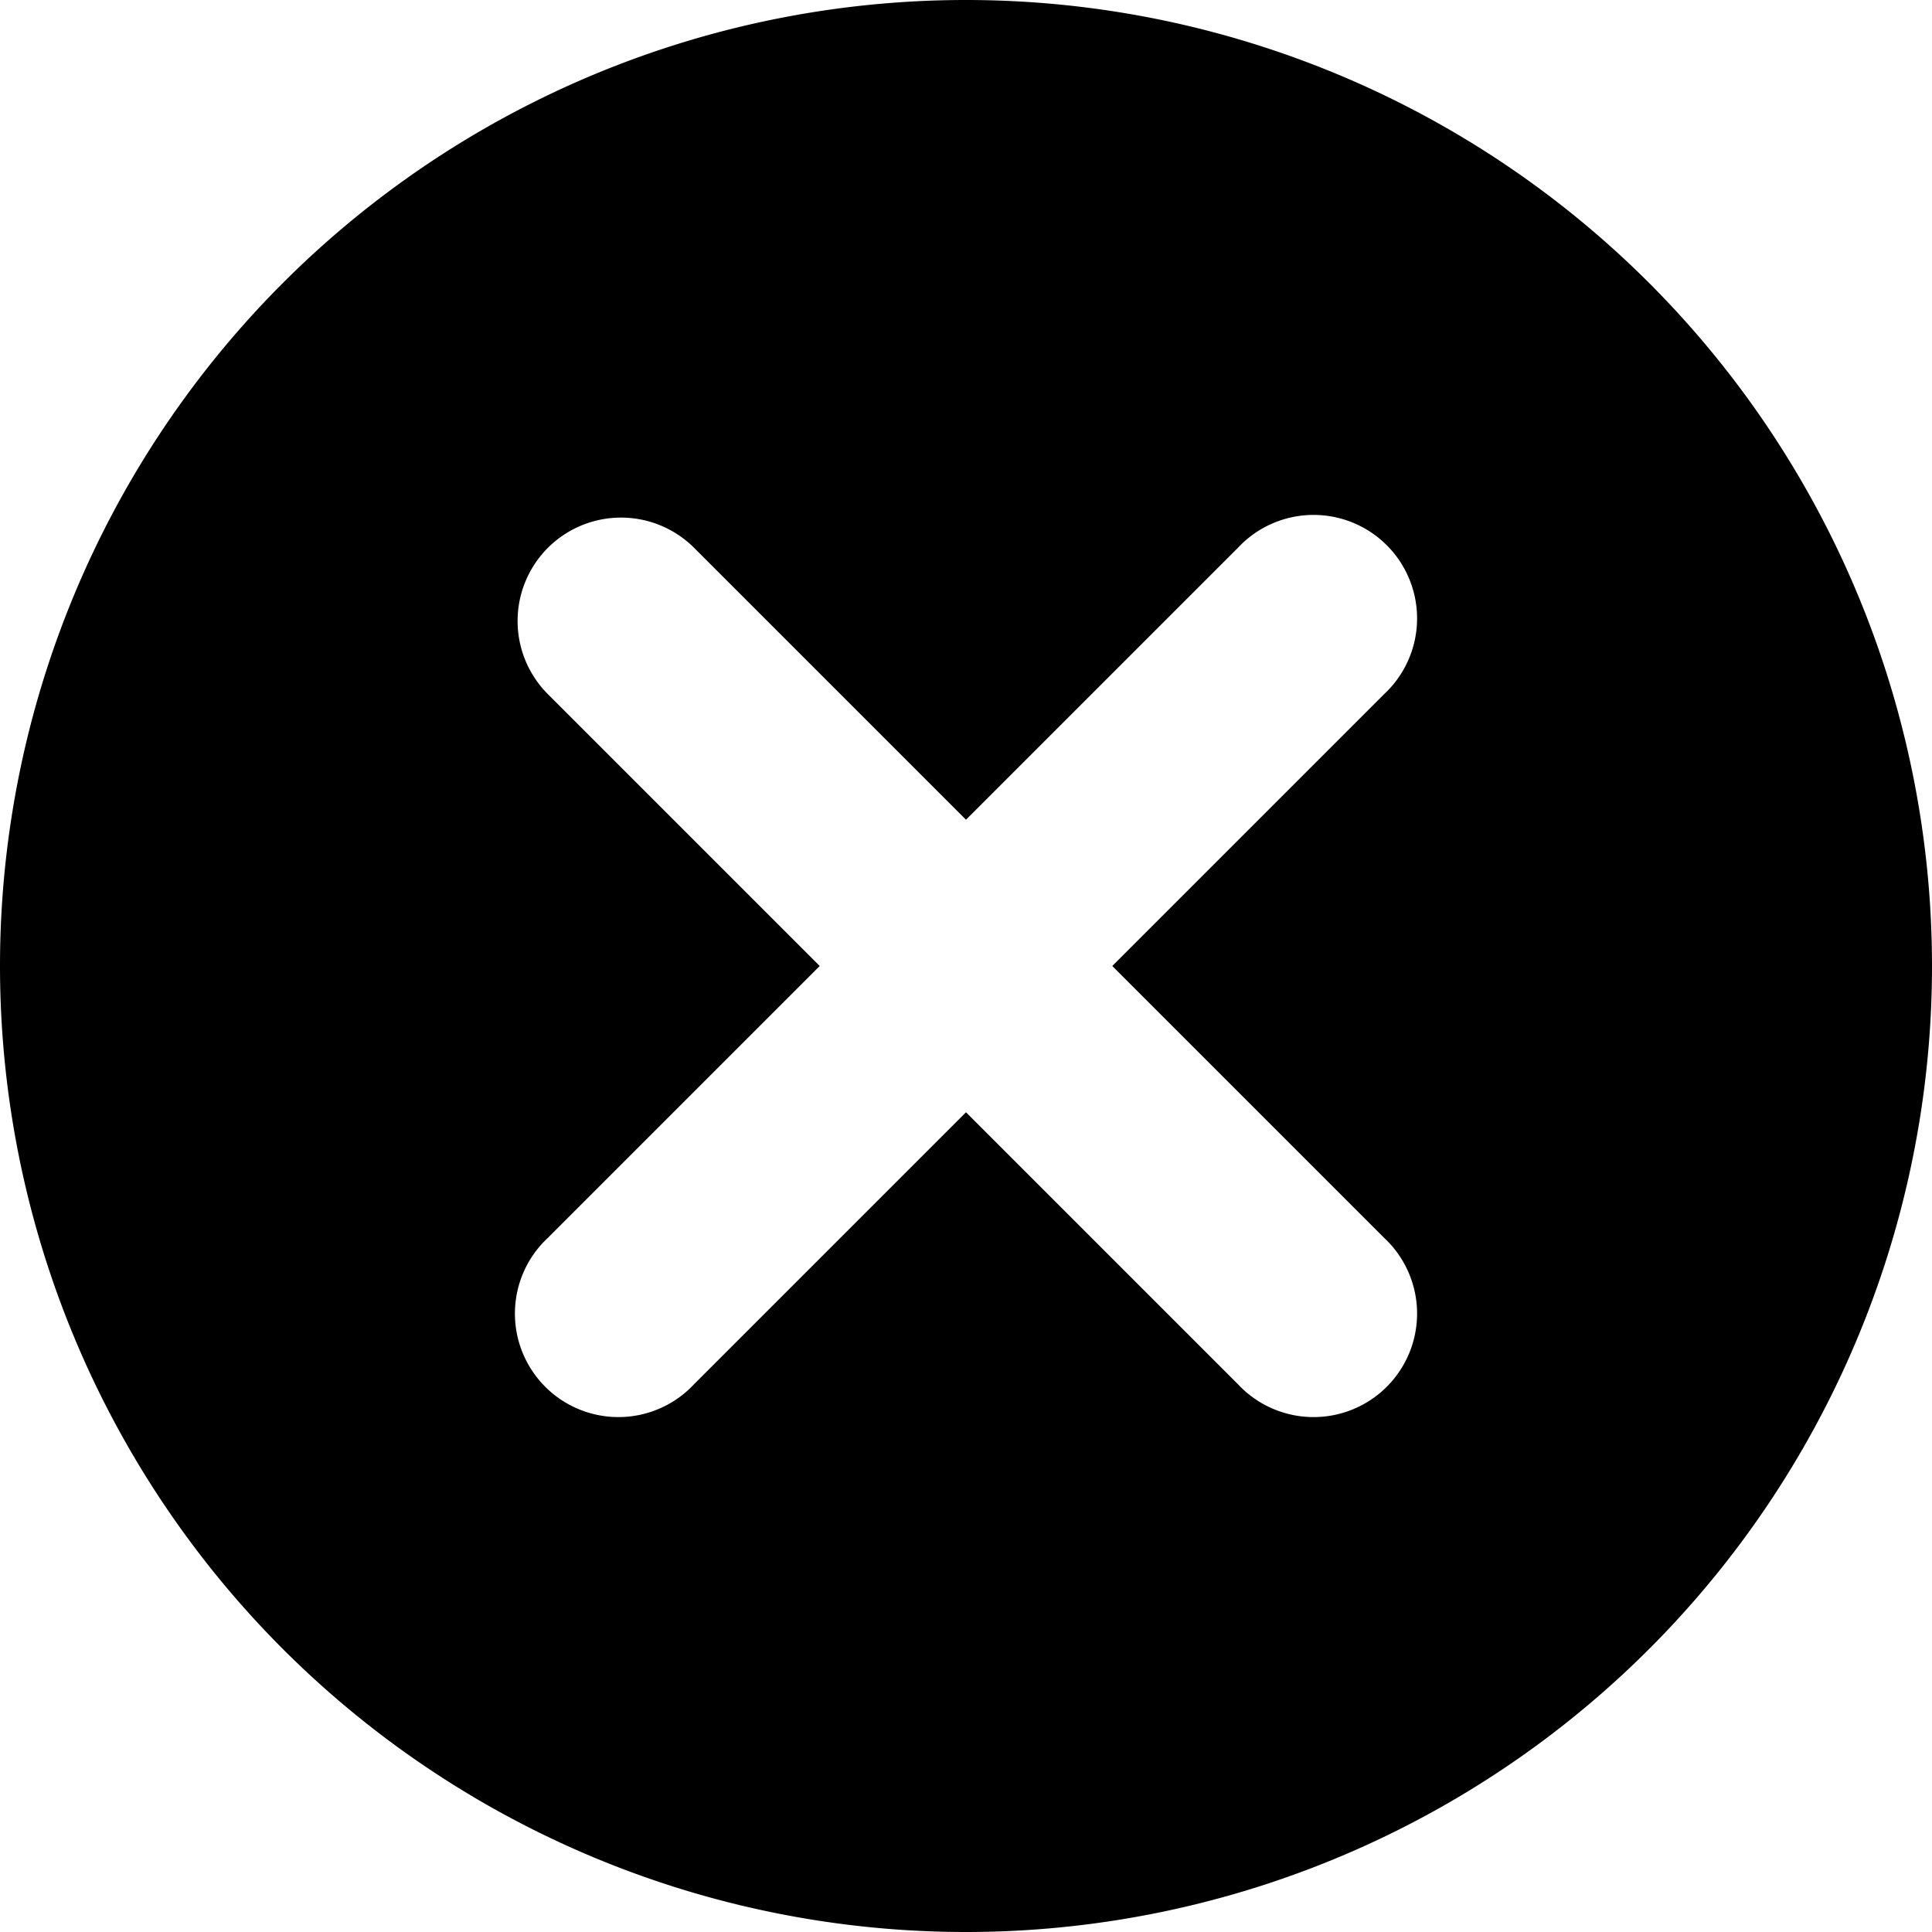 <svg xmlns="http://www.w3.org/2000/svg" fill="none" viewBox="0 0 14 14"><g id="delete-circle--button-delete-remove-buttons-cross-x-mathematics-multiply-math"><path id="Subtract" fill="#000000" fill-rule="evenodd" d="M14 7A7 7 0 1 1 0 7a7 7 0 0 1 14 0ZM3.97 3.97a.75.75 0 0 1 1.06 0L7 5.94l1.97-1.97a.75.75 0 1 1 1.06 1.06L8.06 7l1.97 1.97a.75.75 0 1 1-1.06 1.06L7 8.06l-1.97 1.97a.75.75 0 1 1-1.06-1.06L5.94 7 3.97 5.03a.75.75 0 0 1 0-1.06Z" clip-rule="evenodd"></path></g></svg>

